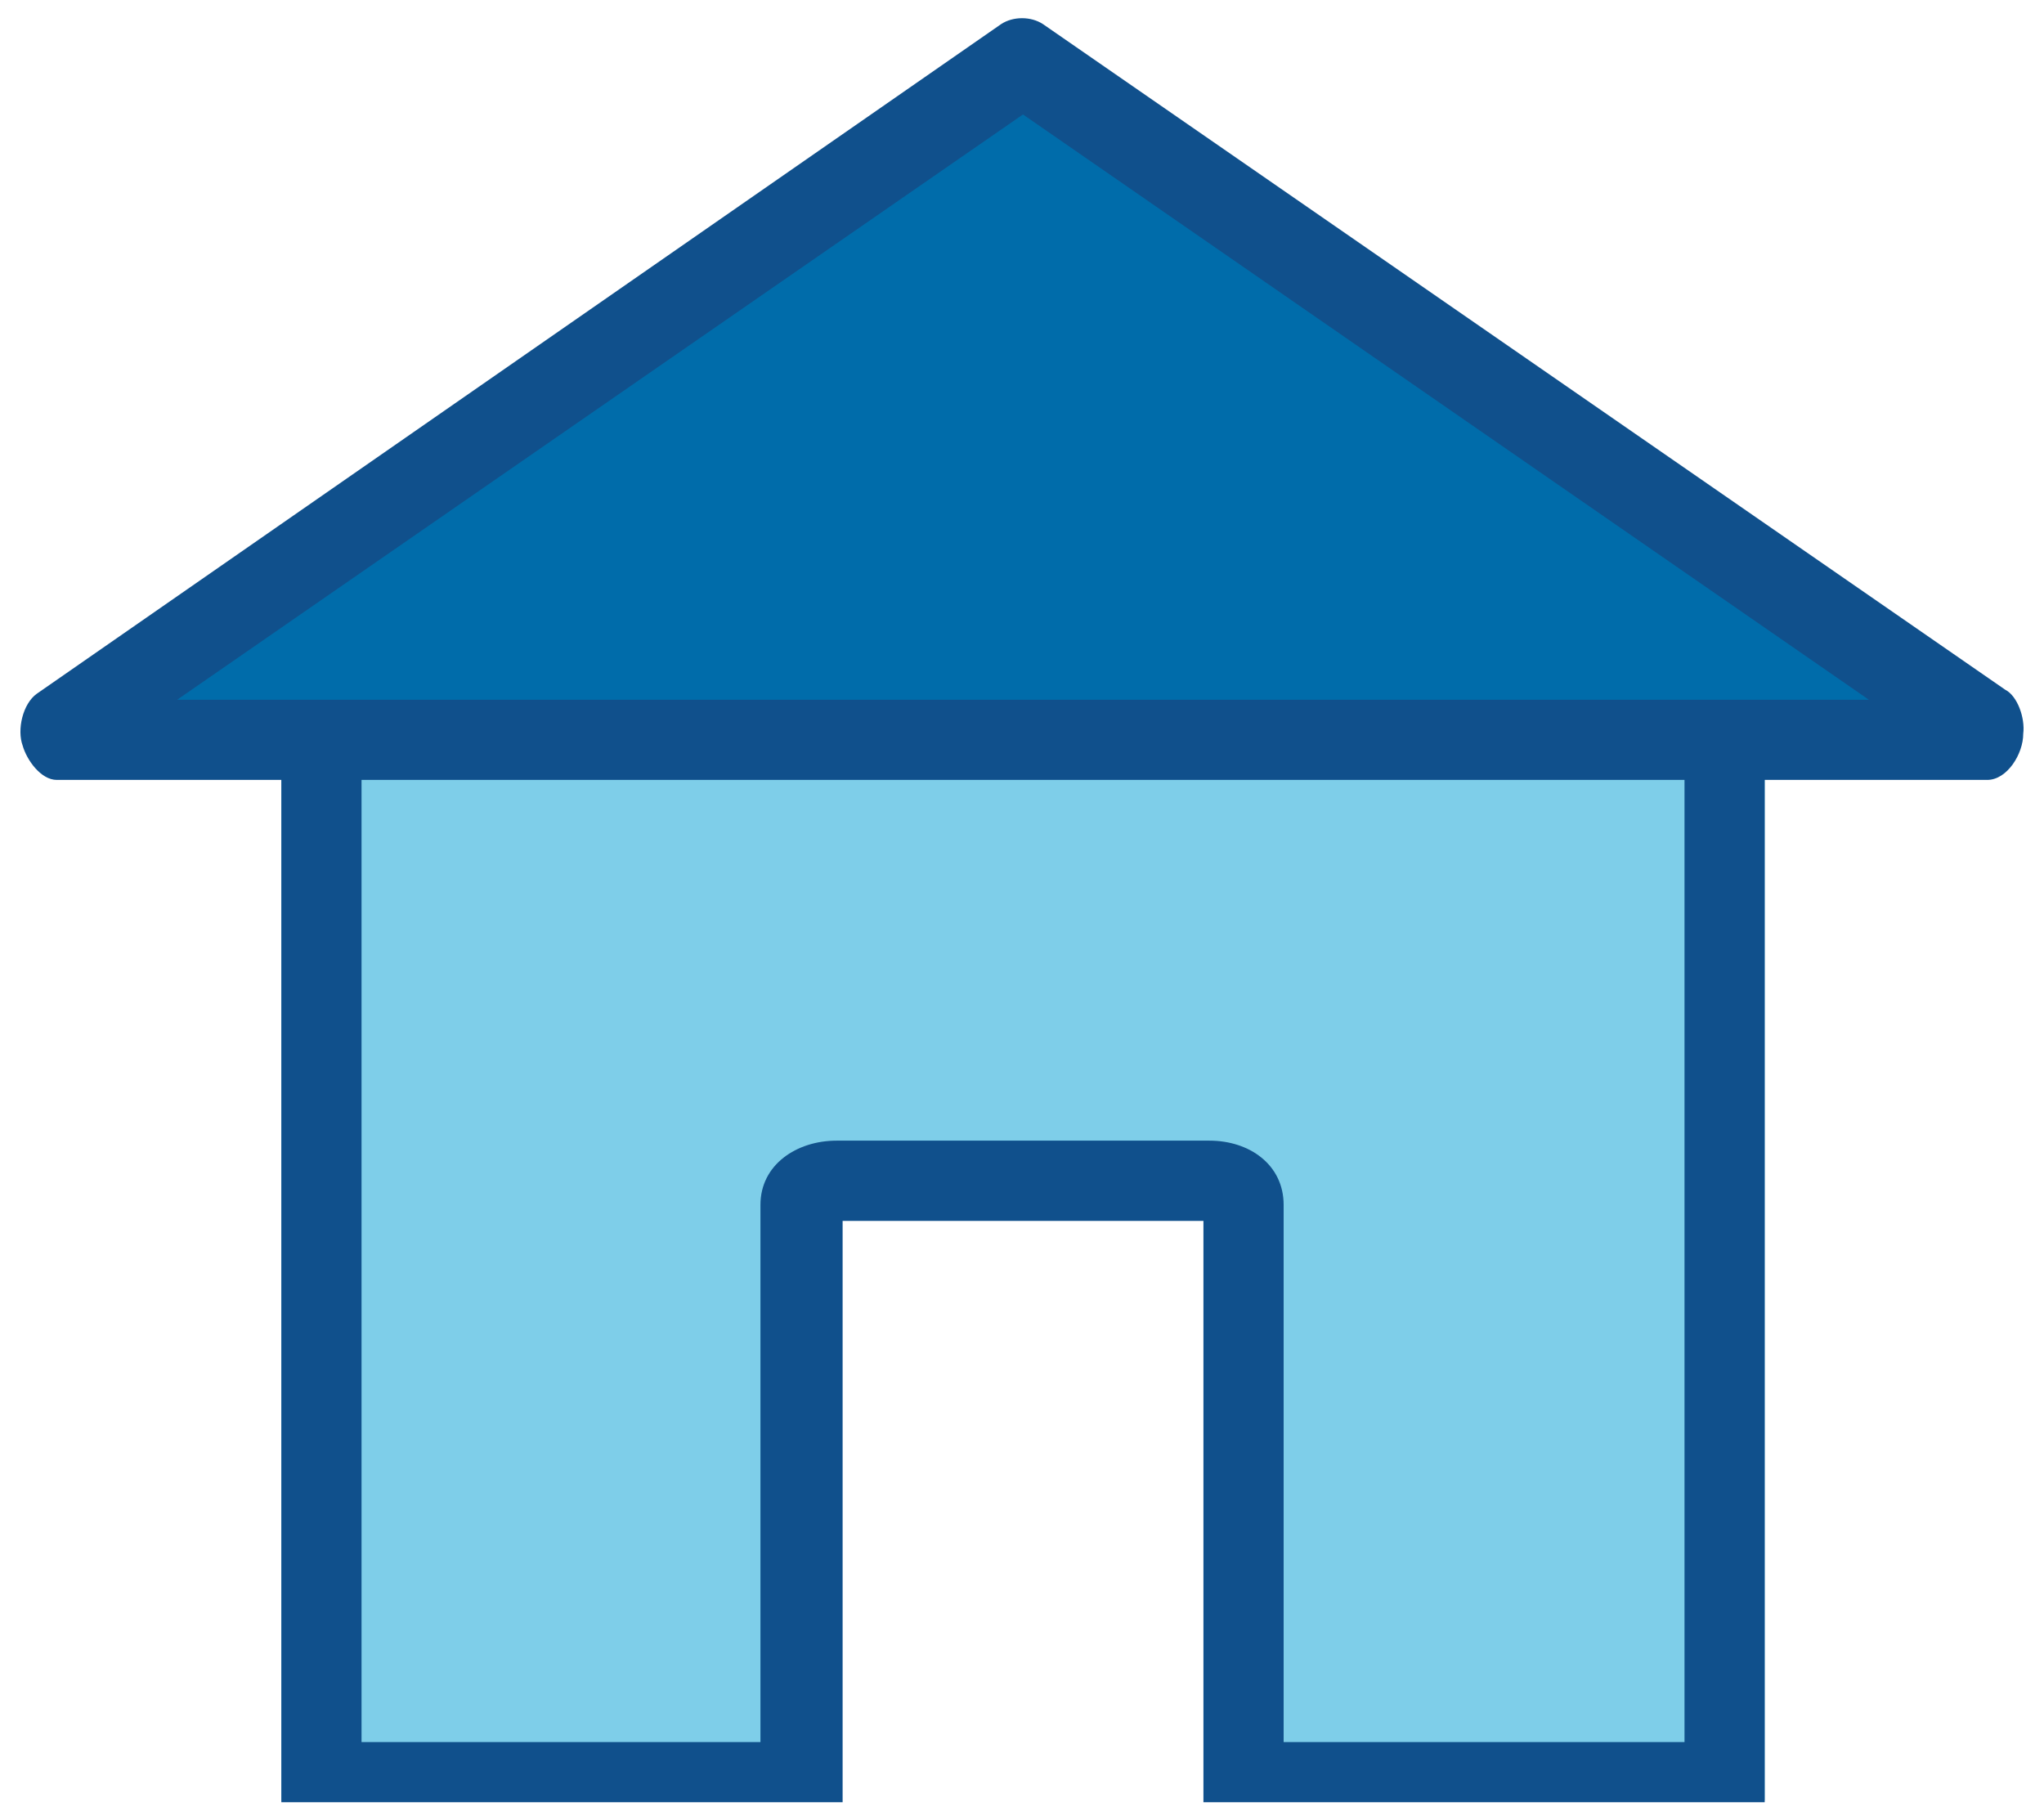 <?xml version="1.0" encoding="iso-8859-1"?>
<!-- Generator: Adobe Illustrator 22.1.0, SVG Export Plug-In . SVG Version: 6.00 Build 0)  -->
<svg version="1.1" id="Layer_1" xmlns="http://www.w3.org/2000/svg" xmlns:xlink="http://www.w3.org/1999/xlink" x="0px" y="0px"
	 width="25px" height="22.265px" viewBox="0 0 25 22.265" style="enable-background:new 0 0 25 22.265;" xml:space="preserve">
<g id="multicolor">
	<polygon id="Color3_3_" style="fill:#7ECEE9;" points="14.768,22.018 21.584,22.018 21.584,8.387 3.441,8.387 3.441,22.018 
		10.232,22.018 10.232,14.736 14.768,14.736 	"/>
	<polygon id="Color2_4_" style="fill:#006CAA;" points="12.513,0.688 24.305,8.853 0.695,8.853 	"/>
	<path id="Color1_4_" style="fill:#10508C;" d="M24.526,8.436l-11.768-8.14c-0.147-0.098-0.368-0.098-0.515,0L0.45,8.485
		C0.278,8.608,0.205,8.926,0.278,9.122c0.049,0.172,0.221,0.417,0.417,0.417h2.746v12.504h6.865v-7.11h4.413v7.11h6.865V9.539h2.721
		l0,0c0.245,0,0.441-0.319,0.441-0.564C24.771,8.779,24.673,8.51,24.526,8.436z M20.603,21.307H15.7v-6.571
		c0-0.49-0.417-0.785-0.907-0.785h-4.56c-0.49,0-0.932,0.294-0.932,0.785v6.571H4.422V9.539h16.181V21.307z M21.584,8.559
		L21.584,8.559H3.441l0,0H2.166L12.512,1.4l10.347,7.159H21.584z"/>
</g>
<g id="Layer_1_1_">
</g>
</svg>
